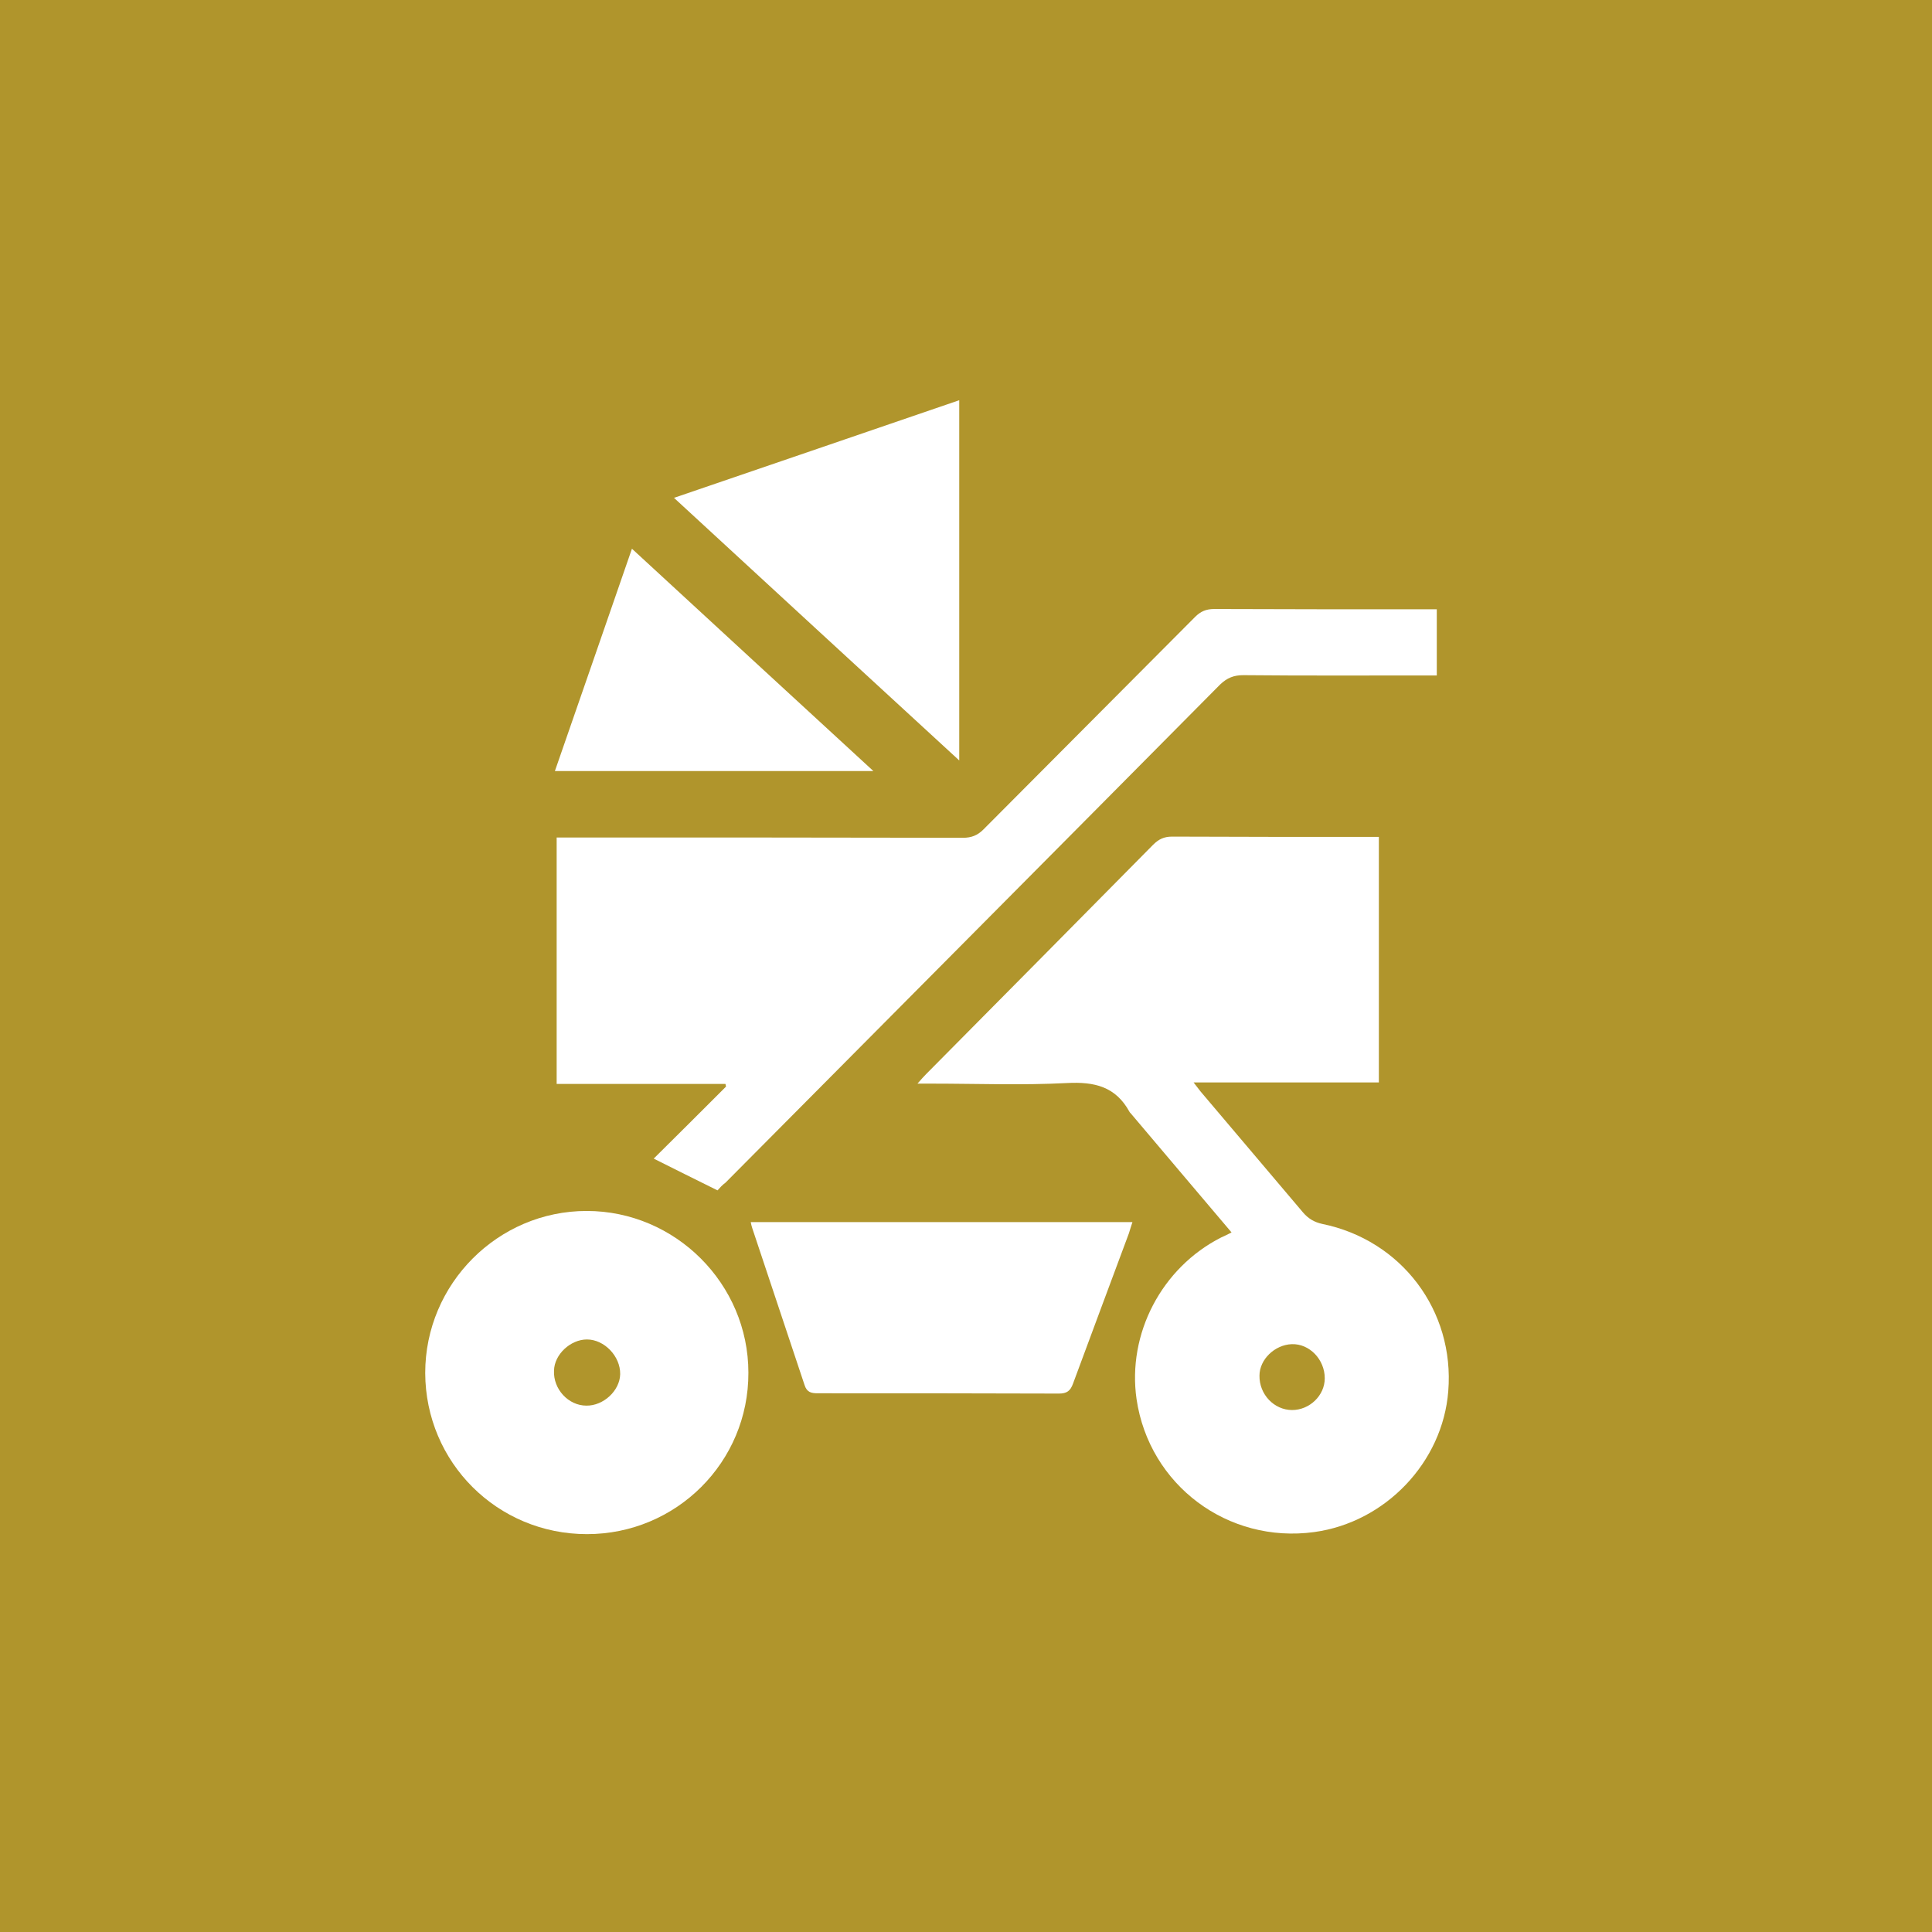 <?xml version="1.0" encoding="utf-8"?>
<!-- Generator: Adobe Illustrator 26.3.1, SVG Export Plug-In . SVG Version: 6.00 Build 0)  -->
<svg version="1.1" id="Ebene_1" xmlns="http://www.w3.org/2000/svg" xmlns:xlink="http://www.w3.org/1999/xlink" x="0px" y="0px"
	 viewBox="0 0 657 657" style="enable-background:new 0 0 657 657;" xml:space="preserve">
<style type="text/css">
	.st0{fill:#B0952C;}
	.st1{display:none;}
	.st2{display:inline;fill:#FFFFFF;}
	.st3{display:inline;}
	.st4{fill:#FFFFFF;}
</style>
<rect class="st0" width="657" height="657"/>
<g class="st1">
	<path class="st2" d="M326,363.1c-16.3-9.8-32.3-19.2-48.1-29.1c-22.4-14.2-22.2-43.2-4-59.1c3.3-2.9,5.3-3,9.2-0.9
		c22.4,12.2,44.9,23.9,68.1,36.2c-4.2,2.8-7.9,5.2-12.1,7.9c6.2,3.7,12.1,7.2,18.1,10.8c5.7,3.4,11.6,6.5,17,10.2
		c12.9,8.6,14.4,24.6,3.8,35.5c-12.7,13-25.5,26.1-38.2,39.1c-4.8,4.9-9.4,10.1-14.5,15.6c16.7,3.8,32.9,7.5,49,11.3
		c15,3.6,30,7.4,45,11c10.6,2.6,21.2,5.2,31.9,7.6c1.2,0.3,2.8-0.3,3.9-1.1c6-4,11.7-8.4,17.7-12.3c5.8-3.8,11.5-1.7,15.4,1.8
		c8.5,7.8,4.7,17.1-3.2,23c-7,5.2-14.1,10.5-21.3,15.4c-3.9,2.7-8.4,2.3-12.8,1.2c-16.3-3.9-32.6-7.8-48.9-11.7
		c-20.6-4.9-41.2-9.9-61.8-14.8c-16.4-3.9-32.9-7.6-49.4-11.4c-11.9-2.8-23.8-5.9-35.8-8.7c-15.4-3.6-30.8-7.1-46.1-10.8
		c-12.7-3-25.3-6.2-37.9-9.3c-10.6-2.6-21.2-5.1-31.7-8c-4.4-1.2-8.4-6.8-8.5-10.7c-0.1-6,1.8-10.7,7.6-13.8
		c4.4-2.4,8.5-1.3,12.8-0.3c12.8,2.9,25.5,5.8,38.2,8.8c12.2,2.9,24.4,6,36.6,8.9c15.5,3.7,31,7.4,46.5,10.9c1,0.2,2.6-0.3,3.3-1
		C292.6,398,309.3,380.5,326,363.1z"/>
	<path class="st2" d="M365.8,271.4c0.3-5.1,0.6-9.3,0.7-13.5c0-0.7-0.8-1.7-1.5-2.1c-7.2-4-14.5-7.9-21.8-11.9
		c-3.3-1.8-6.5-3.6-10-5.5c0.6-0.8,0.9-1.7,1.5-2c8.1-4.4,16-9.2,24.4-13c9.9-4.5,23,0.1,29.2,7.3c5.8,6.8,11,14.5,13.6,23.2
		c1.2,4.3,1,9.1,0.8,13.6c-0.4,6.8-1.4,13.6-1.9,20.4c-0.1,1,0.9,2.4,1.8,3c8.9,6.3,19.3,7.5,29.7,9.2c6.4,1,12.9,2.4,18.8,4.9
		c6.2,2.6,9.3,8.3,9.3,15.1c0,7.2-3,12.7-9.6,16.5c-5.9,3.4-11.7,2.2-17.7,1.2c-16-2.7-32.1-5.4-48.1-8.3c-4.5-0.8-9.2-1.4-13.4-3.1
		c-7.3-3-9.1-9.8-9.7-16.9c-0.2-2,0.5-4.1,0.1-6.1c-0.3-1.5-1.2-3.4-2.4-4.1c-10.1-5.6-20.3-11-30.5-16.5
		c-13.5-7.3-27.1-14.6-40.6-21.8c-9-4.8-18.1-9.5-27.1-14.3c-14-7.5-27.9-15-41.8-22.5c-6.7-3.6-13.6-7.1-20.2-10.9
		c-6.1-3.5-8.9-12.2-5.6-17.5c4.7-7.6,10.4-10,18-6.3c12.1,5.8,23.8,12.5,35.7,18.8c10.3,5.4,20.7,10.7,30.9,16.2
		c14.7,7.8,29.2,15.8,43.9,23.7C336.4,255.8,350.5,263.2,365.8,271.4z"/>
	<path class="st2" d="M430.6,252.5c-19.2-0.8-33.6-17.1-32.5-35.2c1.4-21.2,16.7-33.9,36.2-32.8c19.2,1.1,32.8,16.7,31.8,35.8
		C465.3,239.6,449.1,253.7,430.6,252.5z"/>
</g>
<g id="Ebene_2_00000039816469237576906690000008353565695022463629_" class="st1">
	<g class="st3">
		<path class="st4" d="M462.6,487.5c-4.2-4.2-8.3-8.4-12.5-12.5c-35.7-34.8-71.4-69.7-107.2-104.5c-0.6-0.6-1.4-1-1.8-1.3
			c10.1-10,19.7-19.7,29.7-29.6c39.6,38.6,79.5,77.5,119.6,116.7c-0.8,1-1.6,2-2.4,2.9c-7.4,8.4-14.8,16.7-22.2,25.1
			c-0.9,1-1.7,2.1-2.5,3.2C463,487.5,462.8,487.5,462.6,487.5z"/>
		<path class="st4" d="M166.4,457.1c0.9-0.8,1.8-1.5,2.6-2.3c33-33,65.9-65.9,98.9-98.9c0.8-0.8,1.5-1.8,2-2.4
			c9.9,9.9,19.6,19.5,29.5,29.3c-0.5,0.5-1.2,1.4-2,2.1c-33.2,33.2-66.4,66.4-99.6,99.6c-0.9,0.9-1.6,1.9-2.3,2.9
			c-0.2,0-0.4,0-0.6,0c-3.5-3.7-6.9-7.4-10.4-11c-6-6.3-12.1-12.5-18.1-18.8C166.4,457.6,166.4,457.3,166.4,457.1z"/>
		<path class="st4" d="M193.7,163.4c54.7,54.5,108.7,108.3,162.6,162c-14.4,14.5-28.7,28.9-43.1,43.5c-0.7-0.7-1.5-1.4-2.3-2.1
			c-40.2-40.2-80.3-80.4-120.5-120.7c-18.4-18.5-22.2-46.7-8.9-68C185.1,172.7,189.8,168.1,193.7,163.4z"/>
		<path class="st4" d="M448.9,191.6c4.8,4.5,9.3,8.6,13.9,12.9c-15.3,15.3-30.3,30.3-45.1,45.1c4.5,4.5,8.7,8.7,13.1,13.2
			c14.7-14.7,29.6-29.6,43.9-43.9c4.7,4.3,9.3,8.5,14,12.7c-0.9,0.9-1.5,1.6-2.1,2.3c-21.5,21.5-43,42.9-64.5,64.4
			c-14.8,14.7-34.7,18.7-53.2,10.8c-2.3-1-4.5-2.6-6.4-4.4c-3.9-3.6-7.3-7.7-11.3-11.1c-7.4-6.3-9.8-14.8-10.6-23.9
			c-1.2-14.4,3.3-27.1,13.5-37.4c22.5-22.7,45.1-45.3,67.7-67.9c0.2-0.2,0.5-0.4,0.4-0.3c4.6,4.3,9.1,8.5,13.6,12.7
			c-15.3,15.3-30.4,30.4-45.3,45.2c4.8,4.8,9.3,9.3,14,14C419.1,221.4,434.2,206.3,448.9,191.6z"/>
	</g>
</g>
<g id="Ebene_3" class="st1">
	<g class="st3">
		<path class="st4" d="M126.5,395.1c1.9-6.9,3.7-13.7,5.6-20.9c4,1,7.9,2,11.8,3c30.2,8.1,60.4,16.3,90.7,24.4
			c1.6,0.4,2.7,0.2,4.1-1c12.9-11.3,25.9-22.5,38.9-33.8C287.8,358,298,349,308.2,340c2.1-1.8,4.2-3.6,6.4-5.4
			c1.3-1,1.6-1.9,0.9-3.7c-8.2-18.8-16.2-37.7-24.4-56.4c-4.3-9.7-5.6-19.4-1.7-29.8c-27.7-7.4-55.3-14.8-83.3-22.3
			c-0.7,2.4-1.4,4.7-2,7.1c-1.3,4.7-1.3,4.8-6.2,3.5c-1.8-0.5-3.6-1-5.5-1.6c1.1-4,2.1-7.8,3.1-11.8c-6.8-1.8-13.5-3.7-20.3-5.5
			c1-3.6,1.9-6.9,2.8-10.5c6.8,1.8,13.4,3.6,20.3,5.4c1.1-3.9,2.1-7.7,3.2-11.7c3.4,0.9,6.8,1.8,10.4,2.8c-0.9,3.3-1.6,6.5-2.6,9.6
			c-0.6,1.8,0.1,2.3,1.6,2.7c27.5,7.3,55,14.7,82.5,22c0.8,0.2,2.1,0.3,2.5-0.1c4.9-5.5,11.5-8.3,17.6-11.9
			c12.4-7.2,24.9-14.4,37.4-21.5c8.8-5.1,18.4-7.4,28.5-6.2c8.8,1,16.5,5.1,23,11.1c7.2,6.6,11.9,14.8,15.6,23.7
			c4.8,11.5,9.8,22.9,14.8,34.3c0.4,0.9,1.5,1.7,2.4,2c16.3,4.4,32.6,8.8,49,13.1c2.1,0.5,2.4,1.3,1.9,3.2
			c-2.4,8.5-6.1,16.1-13.7,21.1s-15.9,5-24.3,2.8c-13.3-3.4-26.5-7.1-39.7-10.8c-1-0.3-2.2-1.3-2.6-2.3c-5.9-14-11.7-28.1-17.6-42.1
			c-0.1-0.2-0.2-0.3-0.6-0.6c-14.9,8.2-29.8,16.5-44.9,24.8c5.4,12.5,10.7,24.9,16,37.2c4.4,10.2,8.8,20.5,13.3,30.7
			c0.8,1.8,0.6,2.9-0.8,4.3c-22.6,22.7-45.2,45.5-67.7,68.3c-1,1-2,2.1-3.3,3.5c5.8,1.6,11.3,3.1,16.8,4.6
			c53.1,14.2,106.3,28.4,159.4,42.6c13.6,3.6,26.6,1.7,39.1-4.5c0.6-0.3,1.2-0.6,1.9-0.9c3.6,6.3,7.2,12.4,10.8,18.7
			c-5.6,3.4-11.6,5.8-17.8,7.6c-15.3,4.3-30.4,3-45.6-1.1c-47.4-12.9-94.9-25.5-142.4-38.2c-39.2-10.5-78.5-21.1-117.7-31.6
			c-25.2-6.8-50.3-13.5-75.5-20.2C128.4,395.7,127.6,395.4,126.5,395.1z"/>
		<path class="st4" d="M395,395.5c6.5,1.8,12.7,3.5,18.9,5.2c20.9,5.6,41.8,11.2,62.7,16.8c14.7,4,26.9,2.5,42.4-5.3
			c3.6,6.2,7.1,12.4,11.1,19.2c-5.4,2.2-10.4,4.7-15.7,6.4c-15.6,5-31.1,4.2-46.8-0.1c-41.3-11.3-82.8-22.2-124.2-33.3
			c-1.3-0.4-2.6-0.8-4.4-1.3c17.8-18,35.5-35.9,53.3-53.9c-9.6-22.2-19.1-44.4-28.7-66.8c4.2-2.3,8.3-4.6,12.8-7.1
			c2.5,3.5,5,6.9,7.4,10.3c15.2,21.6,30.3,43.2,45.5,64.7c1,1.4,1,2.1-0.1,3.5C417.8,367.5,406.6,381.3,395,395.5z"/>
		<path class="st4" d="M431.1,206.2c-0.4-20.6,17.1-39.1,39.7-38.2c20.3,0.9,36.8,17.8,36.4,38.9c-0.4,20.2-16.6,37.7-38.6,37.5
			C447,244.1,430.8,226.5,431.1,206.2z"/>
		<path class="st4" d="M138.8,349.3c1.9-7,3.7-13.8,5.6-20.9c38.7,10.4,77.3,20.7,116.3,31.2c-3,2.7-5.7,5.2-8.5,7.6
			c-3.3,2.9-6.5,5.7-10,8.4c-0.8,0.6-2.4,0.9-3.4,0.6c-33-8.7-65.9-17.5-98.9-26.4C139.6,349.7,139.3,349.5,138.8,349.3z"/>
	</g>
</g>
<g>
	<path class="st4" d="M418.8,419.1c-11.5-13.6-22.9-27-34.2-40.4c-0.2-0.2-0.4-0.4-0.5-0.6c-4.7-8.6-11.9-10.3-21.3-9.8
		c-15.3,0.8-30.6,0.2-45.9,0.2c-1.3,0-2.7,0-4.9,0c1.4-1.6,2.2-2.5,3-3.3c25.7-25.9,51.4-51.9,77.1-77.9c1.9-1.9,3.7-2.8,6.5-2.8
		c22,0.1,43.9,0.1,65.9,0.1c1.4,0,2.7,0,4.4,0c0,27.8,0,55.4,0,83.5c-20.5,0-41.1,0-63,0c1.5,1.9,2.1,2.8,2.9,3.7
		c11.4,13.5,22.9,27,34.3,40.5c1.8,2.1,3.8,3.3,6.5,3.9c27,5.5,45.1,29.5,42.9,56.9c-1.9,24.2-21.4,44.6-45.6,47.9
		c-29.4,4-56.1-16-60.4-45.2c-3.2-22.2,8.5-44.7,28.8-55C416.4,420.3,417.5,419.8,418.8,419.1z M450.5,468.7
		c0-6.4-5.2-11.8-11.2-11.6c-5.8,0.2-11,5.2-11,10.7c-0.1,6.4,5,11.7,11.1,11.7C445.3,479.5,450.5,474.6,450.5,468.7z"/>
	<path class="st4" d="M244,404.8c-7.5-3.7-14.5-7.2-21.7-10.8c8.2-8.1,16.4-16.3,24.6-24.5c-0.1-0.3-0.1-0.6-0.2-0.9
		c-19.1,0-38.1,0-57.4,0c0-28.3,0-55.8,0-83.8c1.6,0,3,0,4.5,0c44.6,0,89.1,0,133.7,0.1c2.8,0,4.9-0.8,6.9-2.8
		c24-24.1,48-48.2,72-72.3c1.9-1.9,3.8-2.7,6.5-2.7c23.8,0.1,47.7,0.1,71.5,0.1c1.3,0,2.7,0,4.2,0c0,7.6,0,14.8,0,22.5
		c-1.5,0-2.8,0-4.1,0c-20.6,0-41.2,0.1-61.7-0.1c-3.2,0-5.5,0.9-7.9,3.2c-56,56.5-112.1,112.9-168.2,169.4
		C245.7,402.9,244.8,403.9,244,404.8z"/>
	<path class="st4" d="M199.6,521.7c-30.5,0-54.9-24.4-55-54.8c0-30.3,24.7-55.1,54.9-55.1c30.2,0,55,24.8,55,55
		C254.6,497.2,230,521.7,199.6,521.7z M199.4,478c5.8,0.1,11.4-5.1,11.5-10.7c0.1-6.1-5.4-11.8-11.3-11.8c-5.6,0-11.1,5.1-11.2,10.6
		C188.1,472.4,193.3,478,199.4,478z"/>
	<path class="st4" d="M255.3,415.6c43.4,0,86.4,0,129.8,0c-0.5,1.4-0.8,2.6-1.2,3.8c-6.3,17-12.7,34-19,51.1
		c-0.9,2.5-2.1,3.4-4.8,3.4c-27.3-0.1-54.7-0.1-82-0.1c-2.2,0-3.7-0.3-4.5-2.8c-5.9-17.8-11.9-35.6-17.8-53.4
		C255.6,417,255.5,416.6,255.3,415.6z"/>
	<path class="st4" d="M326.2,136.1c0,40.8,0,81.2,0,122.5c-32.5-29.9-64.5-59.3-97-89.3C261.9,158.1,293.9,147.2,326.2,136.1z"/>
	<path class="st4" d="M297,262.2c-36.6,0-72,0-108.3,0c8.8-25.3,17.4-50.2,26.2-75.6C242.2,211.8,269.2,236.6,297,262.2z"/>
</g>
</svg>
